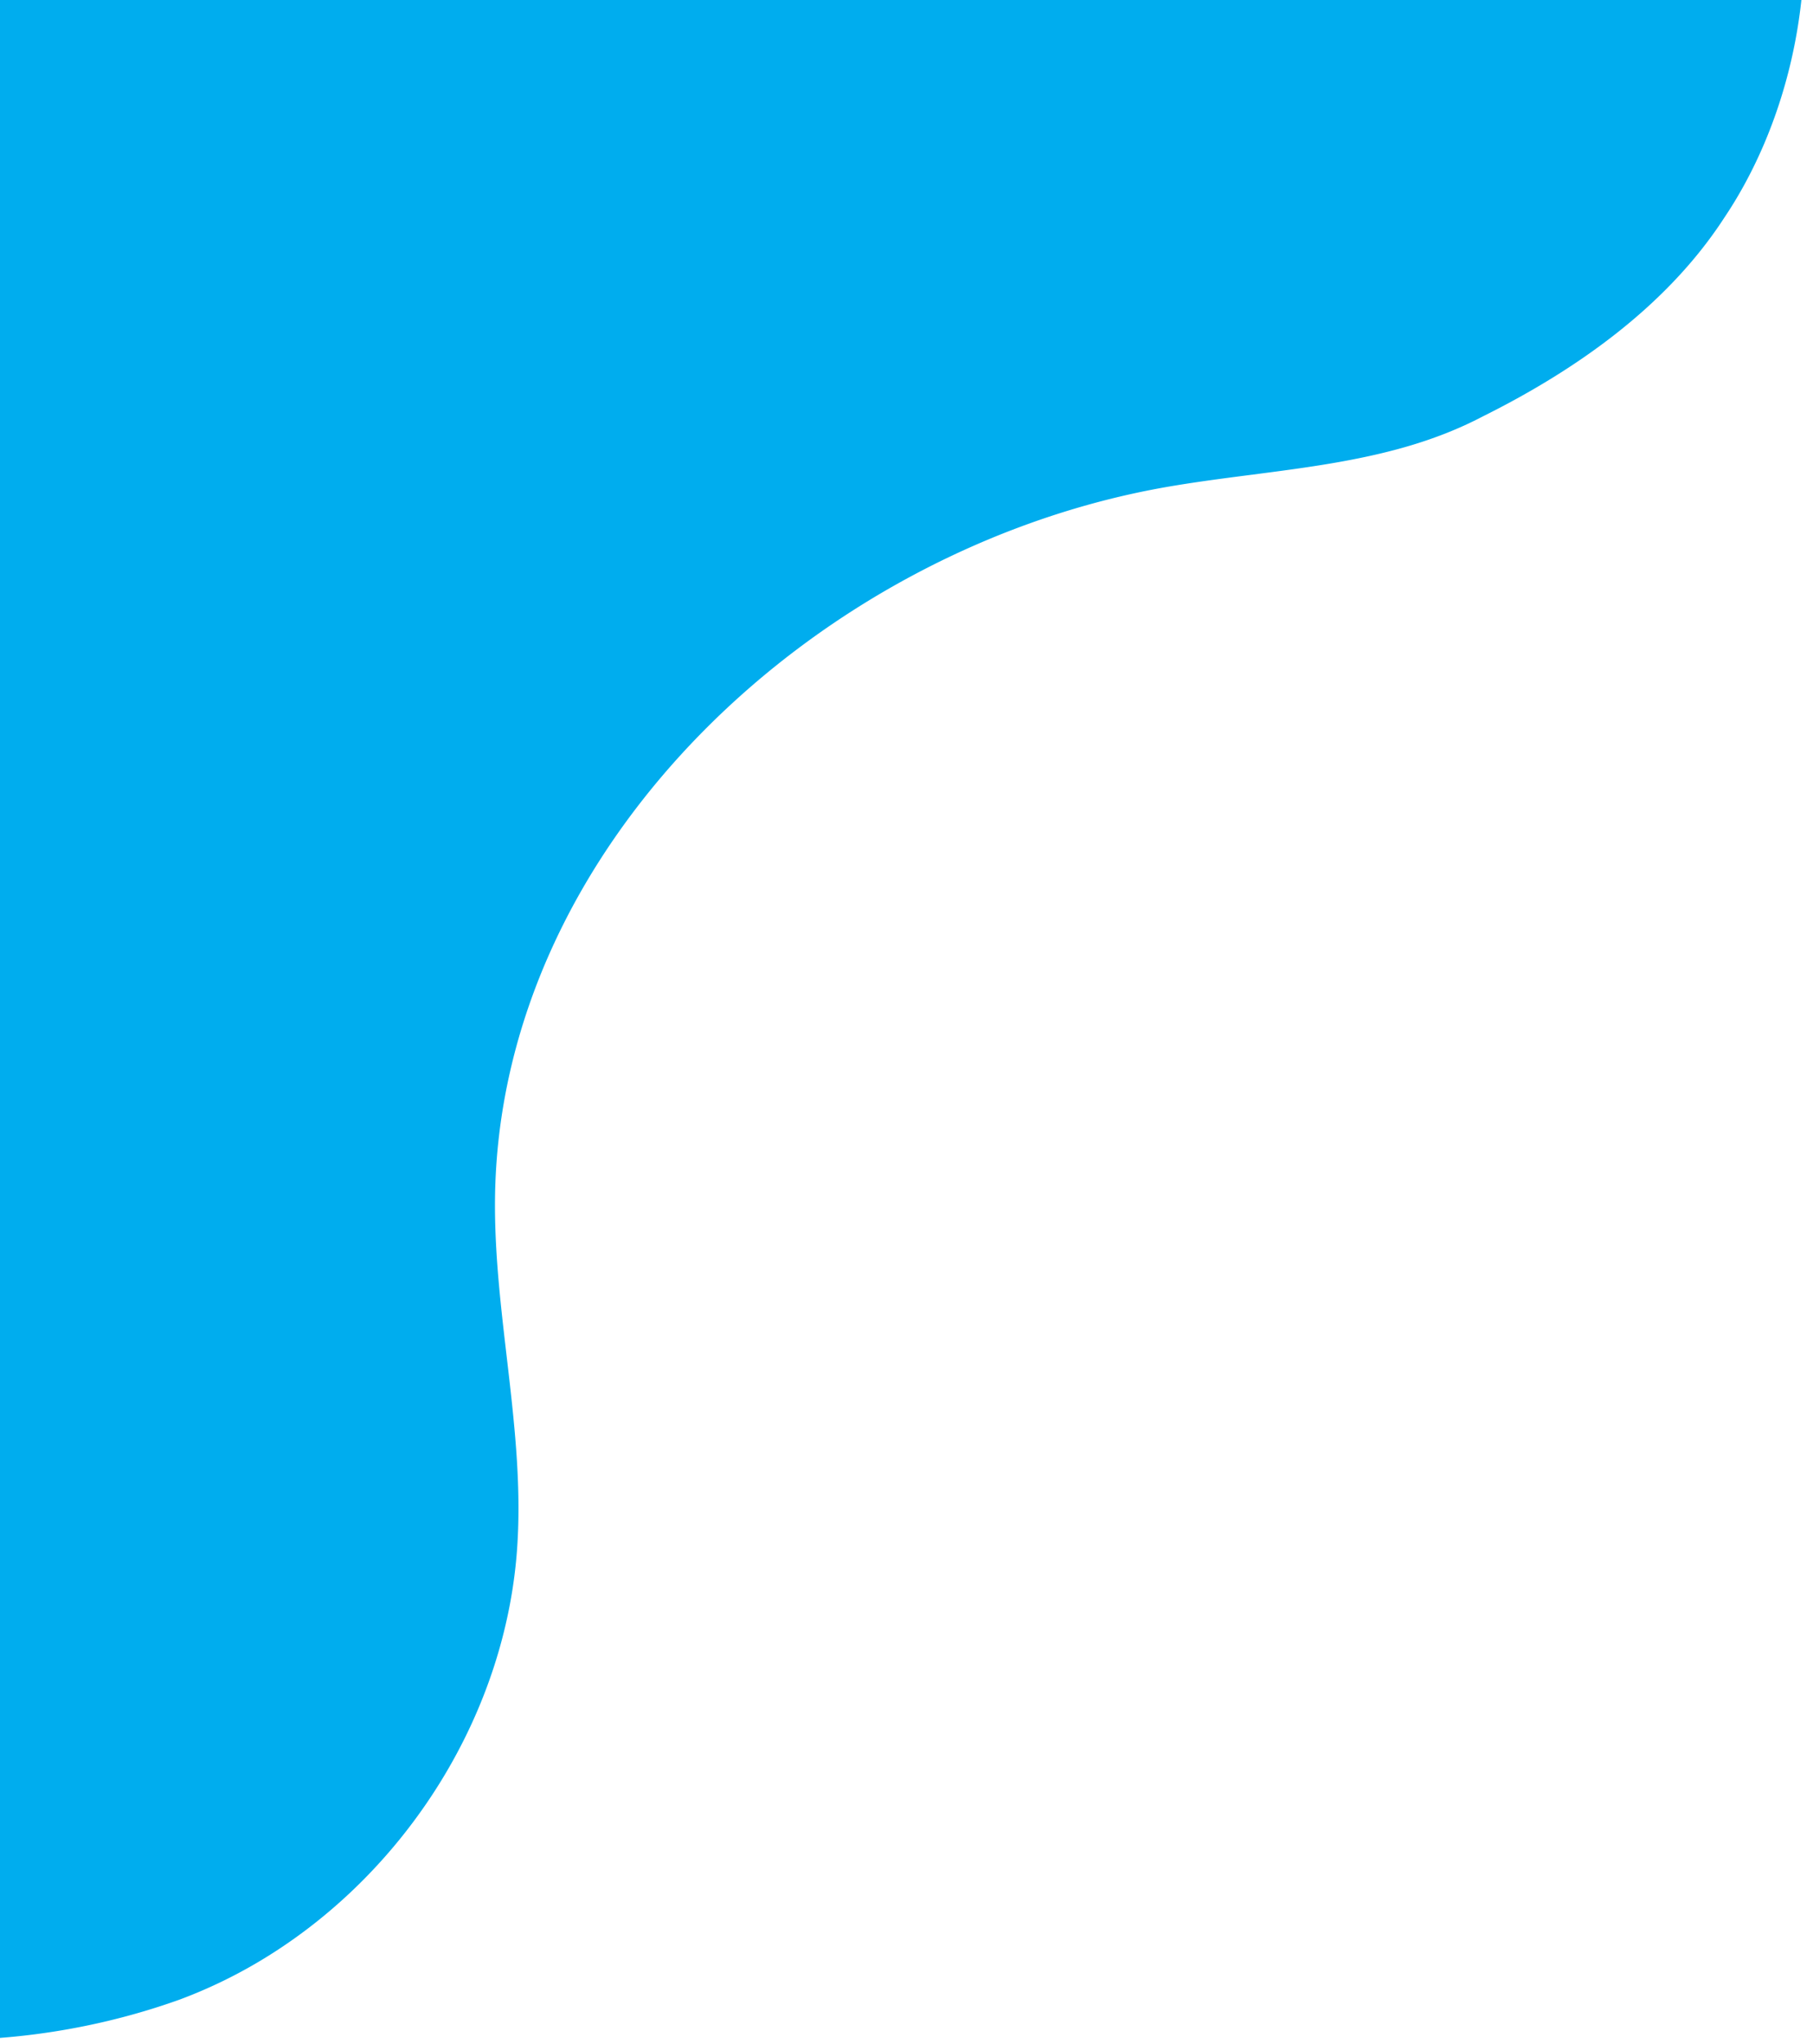 <svg width="197" height="222" viewBox="0 0 197 222" fill="none" xmlns="http://www.w3.org/2000/svg"><path d="M-199.495 142.055c10.944 9.46 25.013 13.734 39.608 15.269 3.651.382 7.336.634 11.039.863a108.384 108.384 0 0 1 40.03 3.44 97.777 97.777 0 0 1 9.473 3.157 98.529 98.529 0 0 1 9.123 4.503 97.285 97.285 0 0 1 8.474 5.61c12.88 7.332 19.269 21.619 31.999 30.386 3.58 2.68 5.822 4.343 5.822 4.343 18.131 13.454 43.044 14.857 63.495 7.514a53.396 53.396 0 0 0 9.632-4.758c15.194-9.496 25.777-26.387 26.997-44.315.862-12.618-2.53-25.173-2.41-37.815.373-38.556 35.257-70.929 73.3-77.421 8.641-1.474 17.661-1.939 25.986-4.393 2.775-.82 5.469-1.859 8.072-3.226 9.846-4.903 19.852-11.786 26.184-21.52 13.403-19.901 12.695-53.571-11.607-64.793-3.551-1.614-6.929-3.31-10.195-5.17-15.233-8.839-25.521-21.114-25.332-39.24-.267-2.3-.504-4.603-.741-6.907-.096-.935-.193-1.863-.293-2.796l-356.353 209.355c3.476 10.743 9.185 20.55 17.697 27.914z" fill="#00ADEE"/></svg>